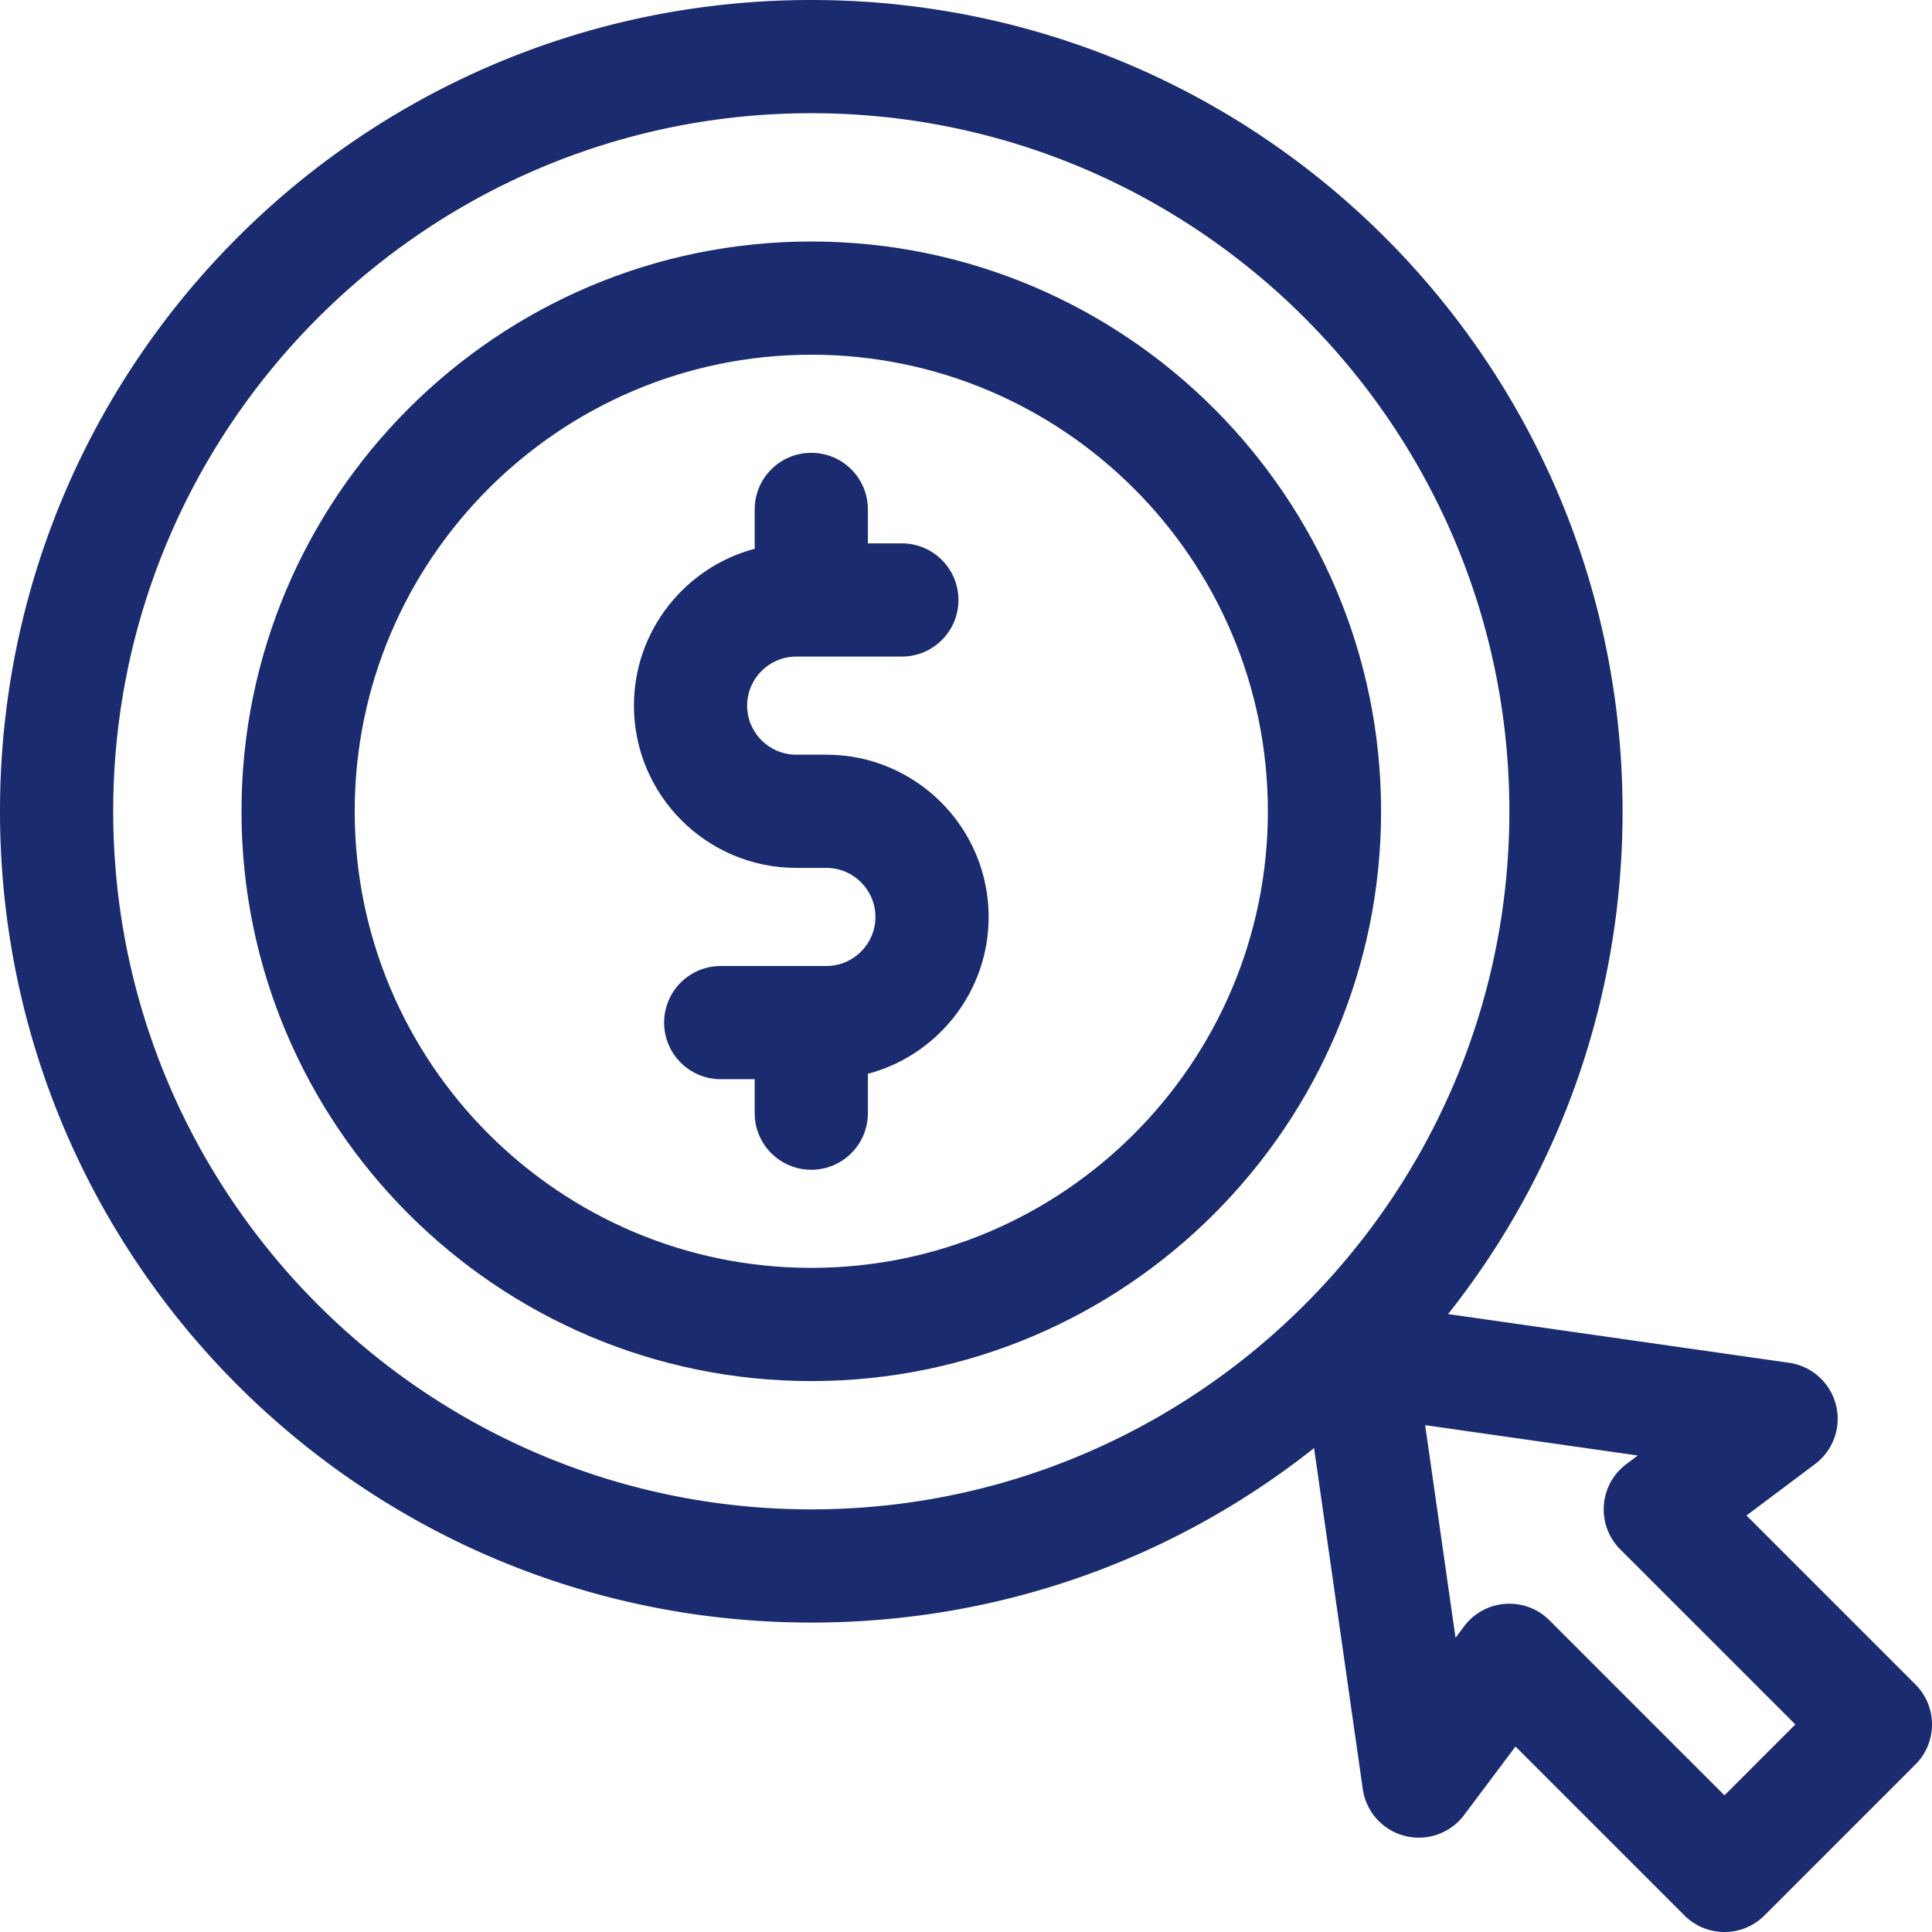 <svg xmlns="http://www.w3.org/2000/svg" version="1.1" xmlns:xlink="http://www.w3.org/1999/xlink" xmlns:svgjs="http://svgjs.com/svgjs" width="512" height="512" x="0" y="0" viewBox="0 0 512 512" style="enable-background:new 0 0 512 512" xml:space="preserve" class=""><g><path d="m507.606 446.394-44.771-44.771L481 388a15 15 0 0 0-6.879-26.85l-90.364-12.909C413.727 310.436 430 263.971 430 215 430 96.176 333.84 0 215 0 96.176 0 0 96.16 0 215c0 118.824 96.16 215 215 215 48.971 0 95.436-16.273 133.241-46.243l12.909 90.364a15 15 0 0 0 11.127 12.409A14.992 14.992 0 0 0 388 481l13.623-18.164 44.771 44.771c5.858 5.859 15.355 5.858 21.213 0l40-40c5.858-5.858 5.858-15.356-.001-21.213zM30 215c0-102.01 82.99-185 185-185s185 82.99 185 185-82.99 185-185 185S30 317.01 30 215zm427 260.787-46.394-46.394c-6.454-6.454-17.134-5.689-22.606 1.606l-2.272 3.029-8.05-56.352 56.352 8.05L431 388c-7.32 5.491-8.04 16.175-1.606 22.606L475.787 457z" fill="#1a2b6f" data-original="#000000"></path><path d="M215 64c-83.262 0-151 67.738-151 151s67.738 151 151 151 151-67.738 151-151S298.262 64 215 64zm0 272c-66.72 0-121-54.28-121-121S148.28 94 215 94s121 54.28 121 121-54.28 121-121 121z" fill="#1a2b6f" data-original="#000000"></path><path d="M219 200h-8c-7.168 0-13-5.832-13-13s5.832-13 13-13h28c8.284 0 15-6.716 15-15s-6.716-15-15-15h-9v-9c0-8.284-6.716-15-15-15s-15 6.716-15 15v10.432c-18.397 4.873-32 21.66-32 41.568 0 23.71 19.29 43 43 43h8c7.168 0 13 5.832 13 13s-5.832 13-13 13h-28c-8.284 0-15 6.716-15 15s6.716 15 15 15h9v9c0 8.284 6.716 15 15 15s15-6.716 15-15v-10.432c18.397-4.873 32-21.66 32-41.568 0-23.71-19.29-43-43-43z" fill="#1a2b6f" data-original="#000000"></path></g></svg>